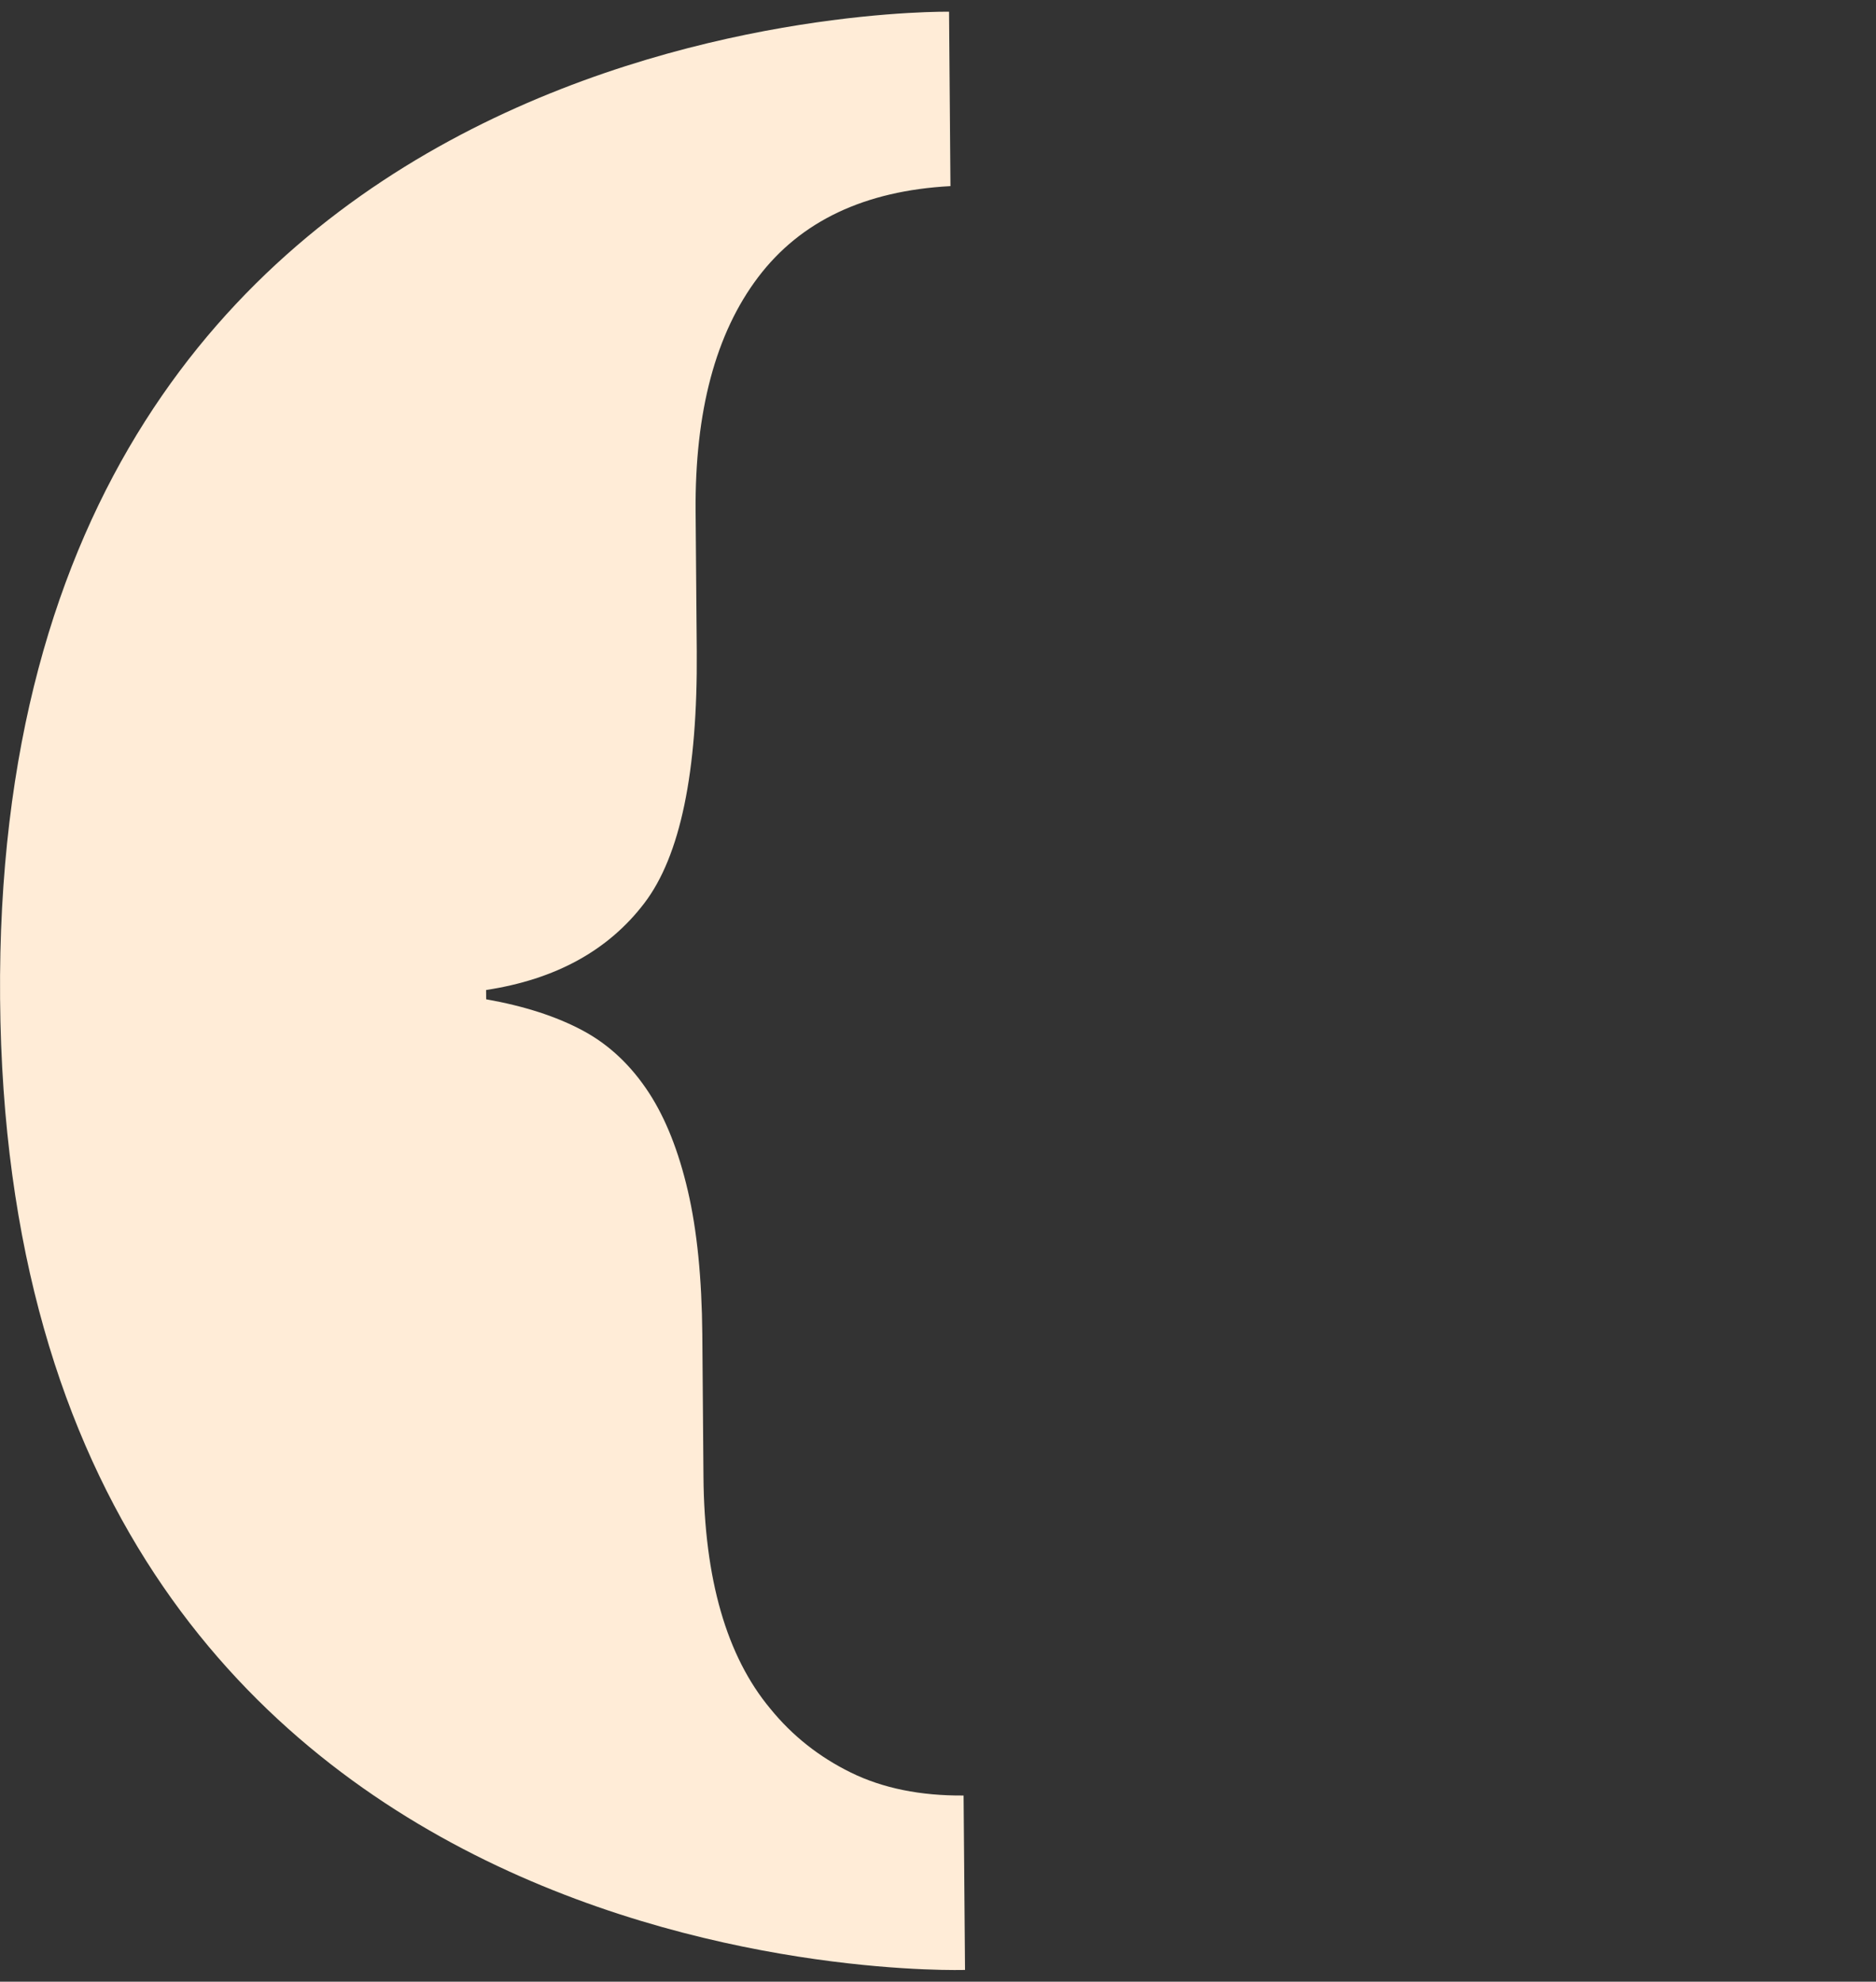 <svg width="160" height="169" viewBox="0 0 160 169" fill="none" xmlns="http://www.w3.org/2000/svg">
<rect x="0" y="0" width="160" height="169" fill="#333333" stroke="none"/>
<path d="M54.951 77.025C58.022 73.003 59.506 65.833 59.425 55.52L59.327 43.622C59.258 35.091 61.036 28.43 64.656 23.644C68.281 18.853 73.749 16.266 81.063 15.872L80.942 0.999C80.942 0.999 -0.692 -0.343 0.007 85.168C0.705 170.679 82.305 167.994 82.305 167.994L82.183 153.121C78.494 153.149 75.284 152.496 72.571 151.164C69.858 149.833 67.566 148.016 65.701 145.719C61.971 141.251 60.066 134.654 59.997 125.932L59.899 113.832C59.858 109.005 59.448 104.908 58.663 101.545C57.878 98.177 56.781 95.411 55.378 93.241C53.843 90.874 51.949 89.086 49.697 87.882C47.446 86.678 44.703 85.793 41.465 85.22L41.459 84.427C47.388 83.524 51.88 81.053 54.951 77.025Z" fill="#FFECD7"/>
</svg>
